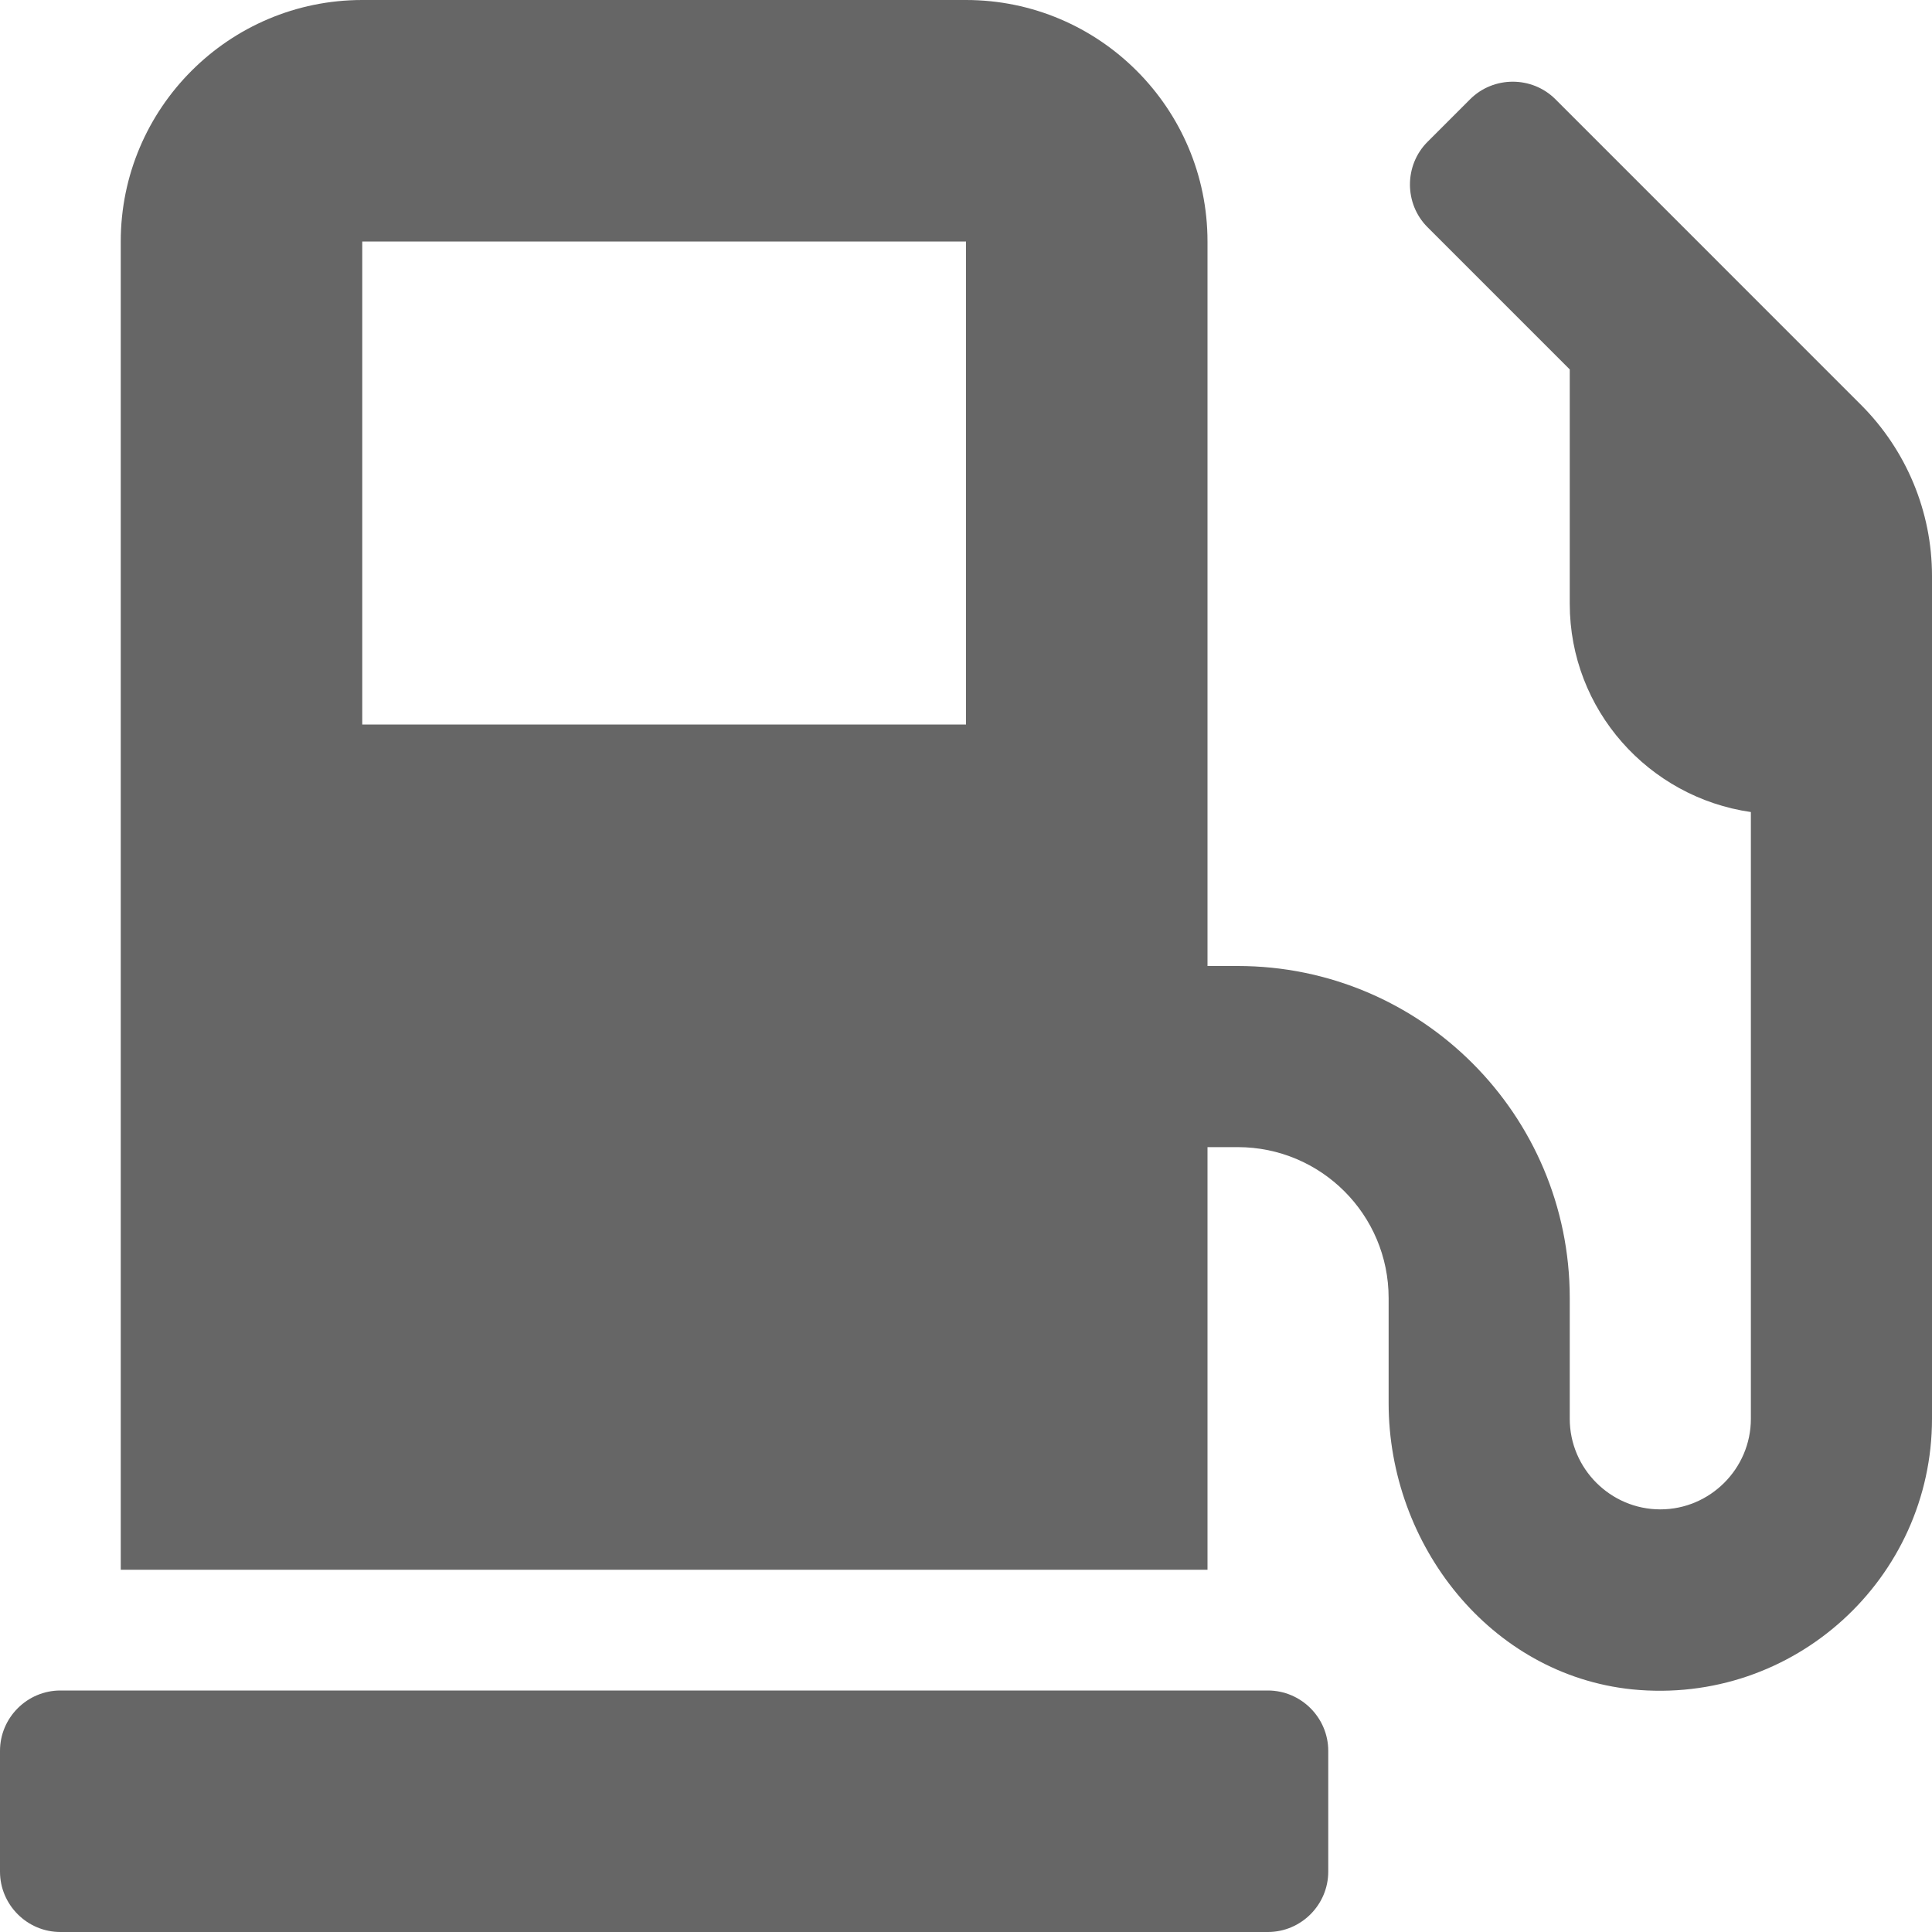 <svg width="80" height="80" viewBox="0 0 80 80" fill="none" xmlns="http://www.w3.org/2000/svg">
<g clip-path="url(#clip0_7385_19326)">
<path d="M52.5 70H2.5C1.125 70 0 71.125 0 72.5V77.5C0 78.875 1.125 80 2.5 80H52.5C53.875 80 55 78.875 55 77.5V72.5C55 71.125 53.875 70 52.5 70ZM77.062 16.766L64.406 4.109C63.438 3.141 61.844 3.141 60.875 4.109L59.109 5.875C58.141 6.844 58.141 8.438 59.109 9.406L65 15.297V25C65 29.391 68.266 33.016 72.5 33.625V58.75C72.5 60.812 70.812 62.5 68.75 62.5C66.688 62.5 65 60.812 65 58.75V53.75C65 46.156 58.844 40 51.25 40H50V10C50 4.484 45.516 0 40 0H15C9.484 0 5 4.484 5 10V65H50V47.5H51.25C54.703 47.5 57.5 50.297 57.5 53.75V58.094C57.5 63.984 61.719 69.344 67.578 69.953C74.297 70.625 80 65.344 80 58.75V23.844C80 21.188 78.938 18.641 77.062 16.766V16.766ZM40 30H15V10H40V30Z" fill="#666666"/>
</g>
<defs>
<clipPath id="clip0_7385_19326">
<rect width="80" height="80" fill="white"/>
</clipPath>
</defs>
</svg>
